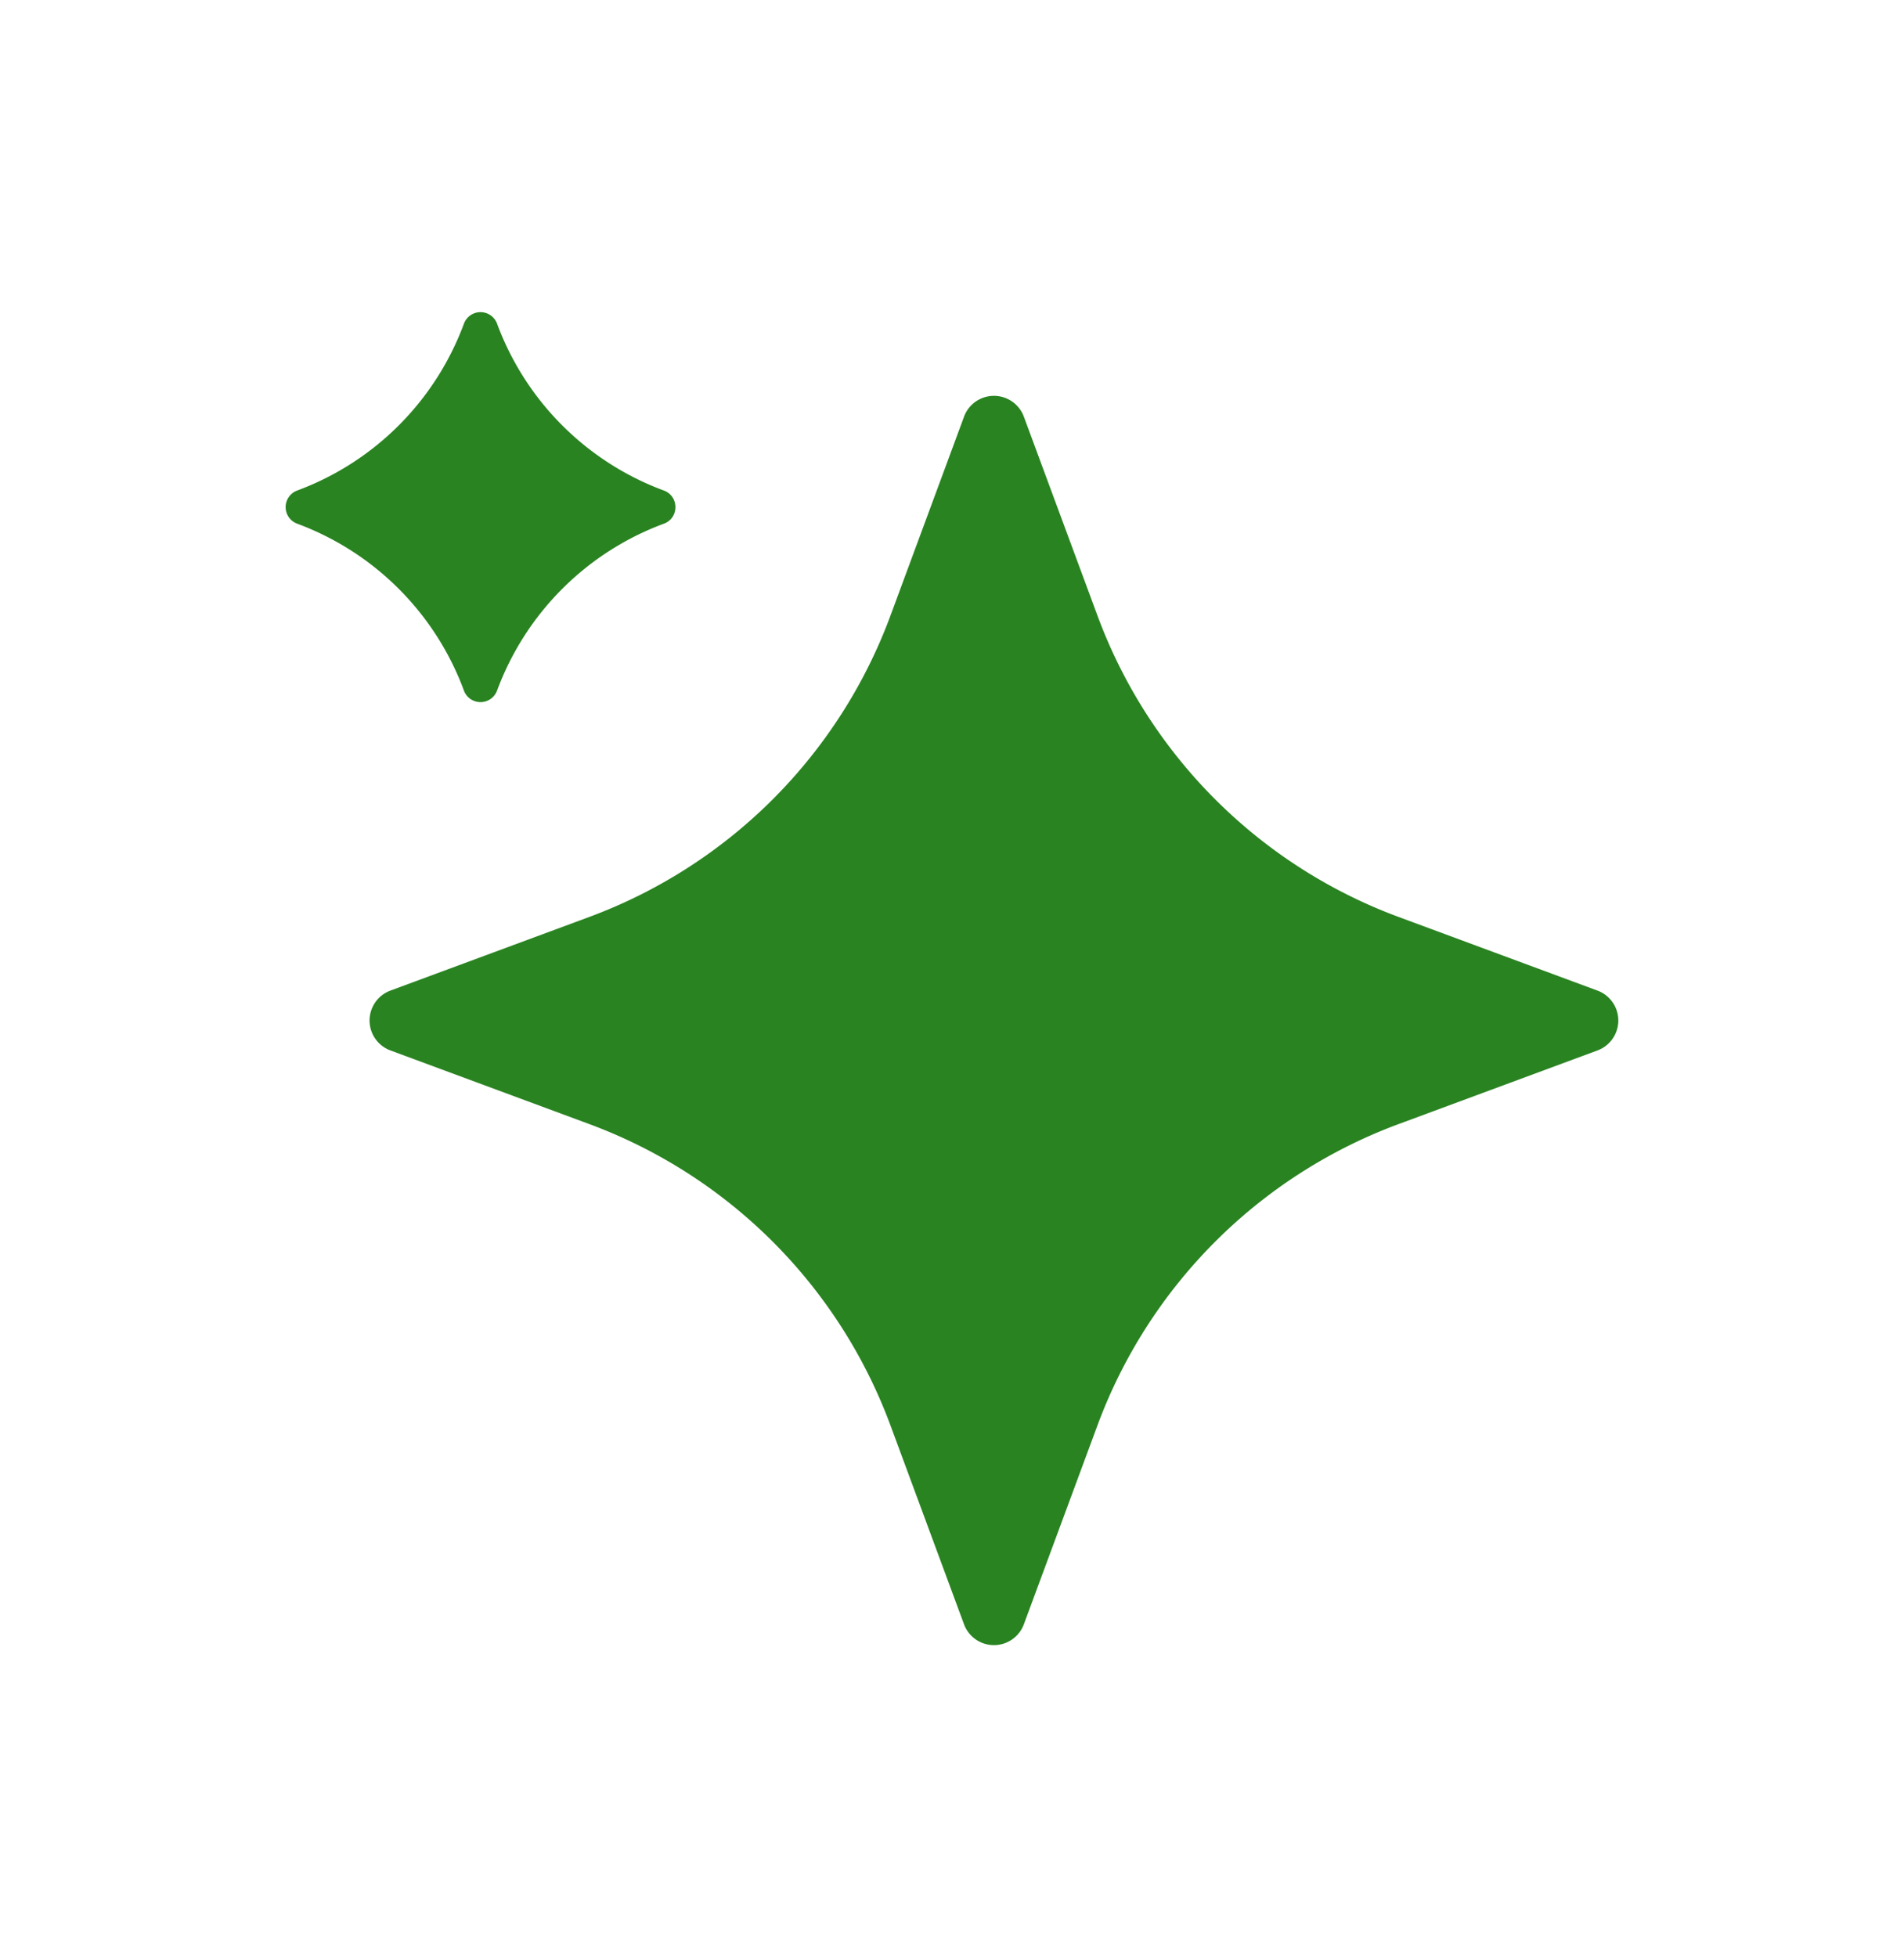 <svg xmlns="http://www.w3.org/2000/svg" width="36" height="37" fill="none"><path fill="#298321" d="M18.228 7.875a.603.603 0 0 1 1.13 0l1.392 3.761a9.642 9.642 0 0 0 5.696 5.698l3.76 1.392a.603.603 0 0 1 0 1.13l-3.76 1.392a9.643 9.643 0 0 0-5.696 5.697l-1.392 3.761a.603.603 0 0 1-1.13 0l-1.391-3.76a9.643 9.643 0 0 0-5.697-5.698l-3.76-1.392a.603.603 0 0 1 0-1.13l3.76-1.392a9.643 9.643 0 0 0 5.697-5.698l1.391-3.76ZM8.772 6.118a.334.334 0 0 1 .626 0 5.34 5.34 0 0 0 3.155 3.155c.29.108.29.519 0 .626a5.34 5.34 0 0 0-3.155 3.156.334.334 0 0 1-.626 0 5.34 5.34 0 0 0-3.154-3.156.334.334 0 0 1 0-.626 5.34 5.34 0 0 0 3.154-3.155Z"/></svg>